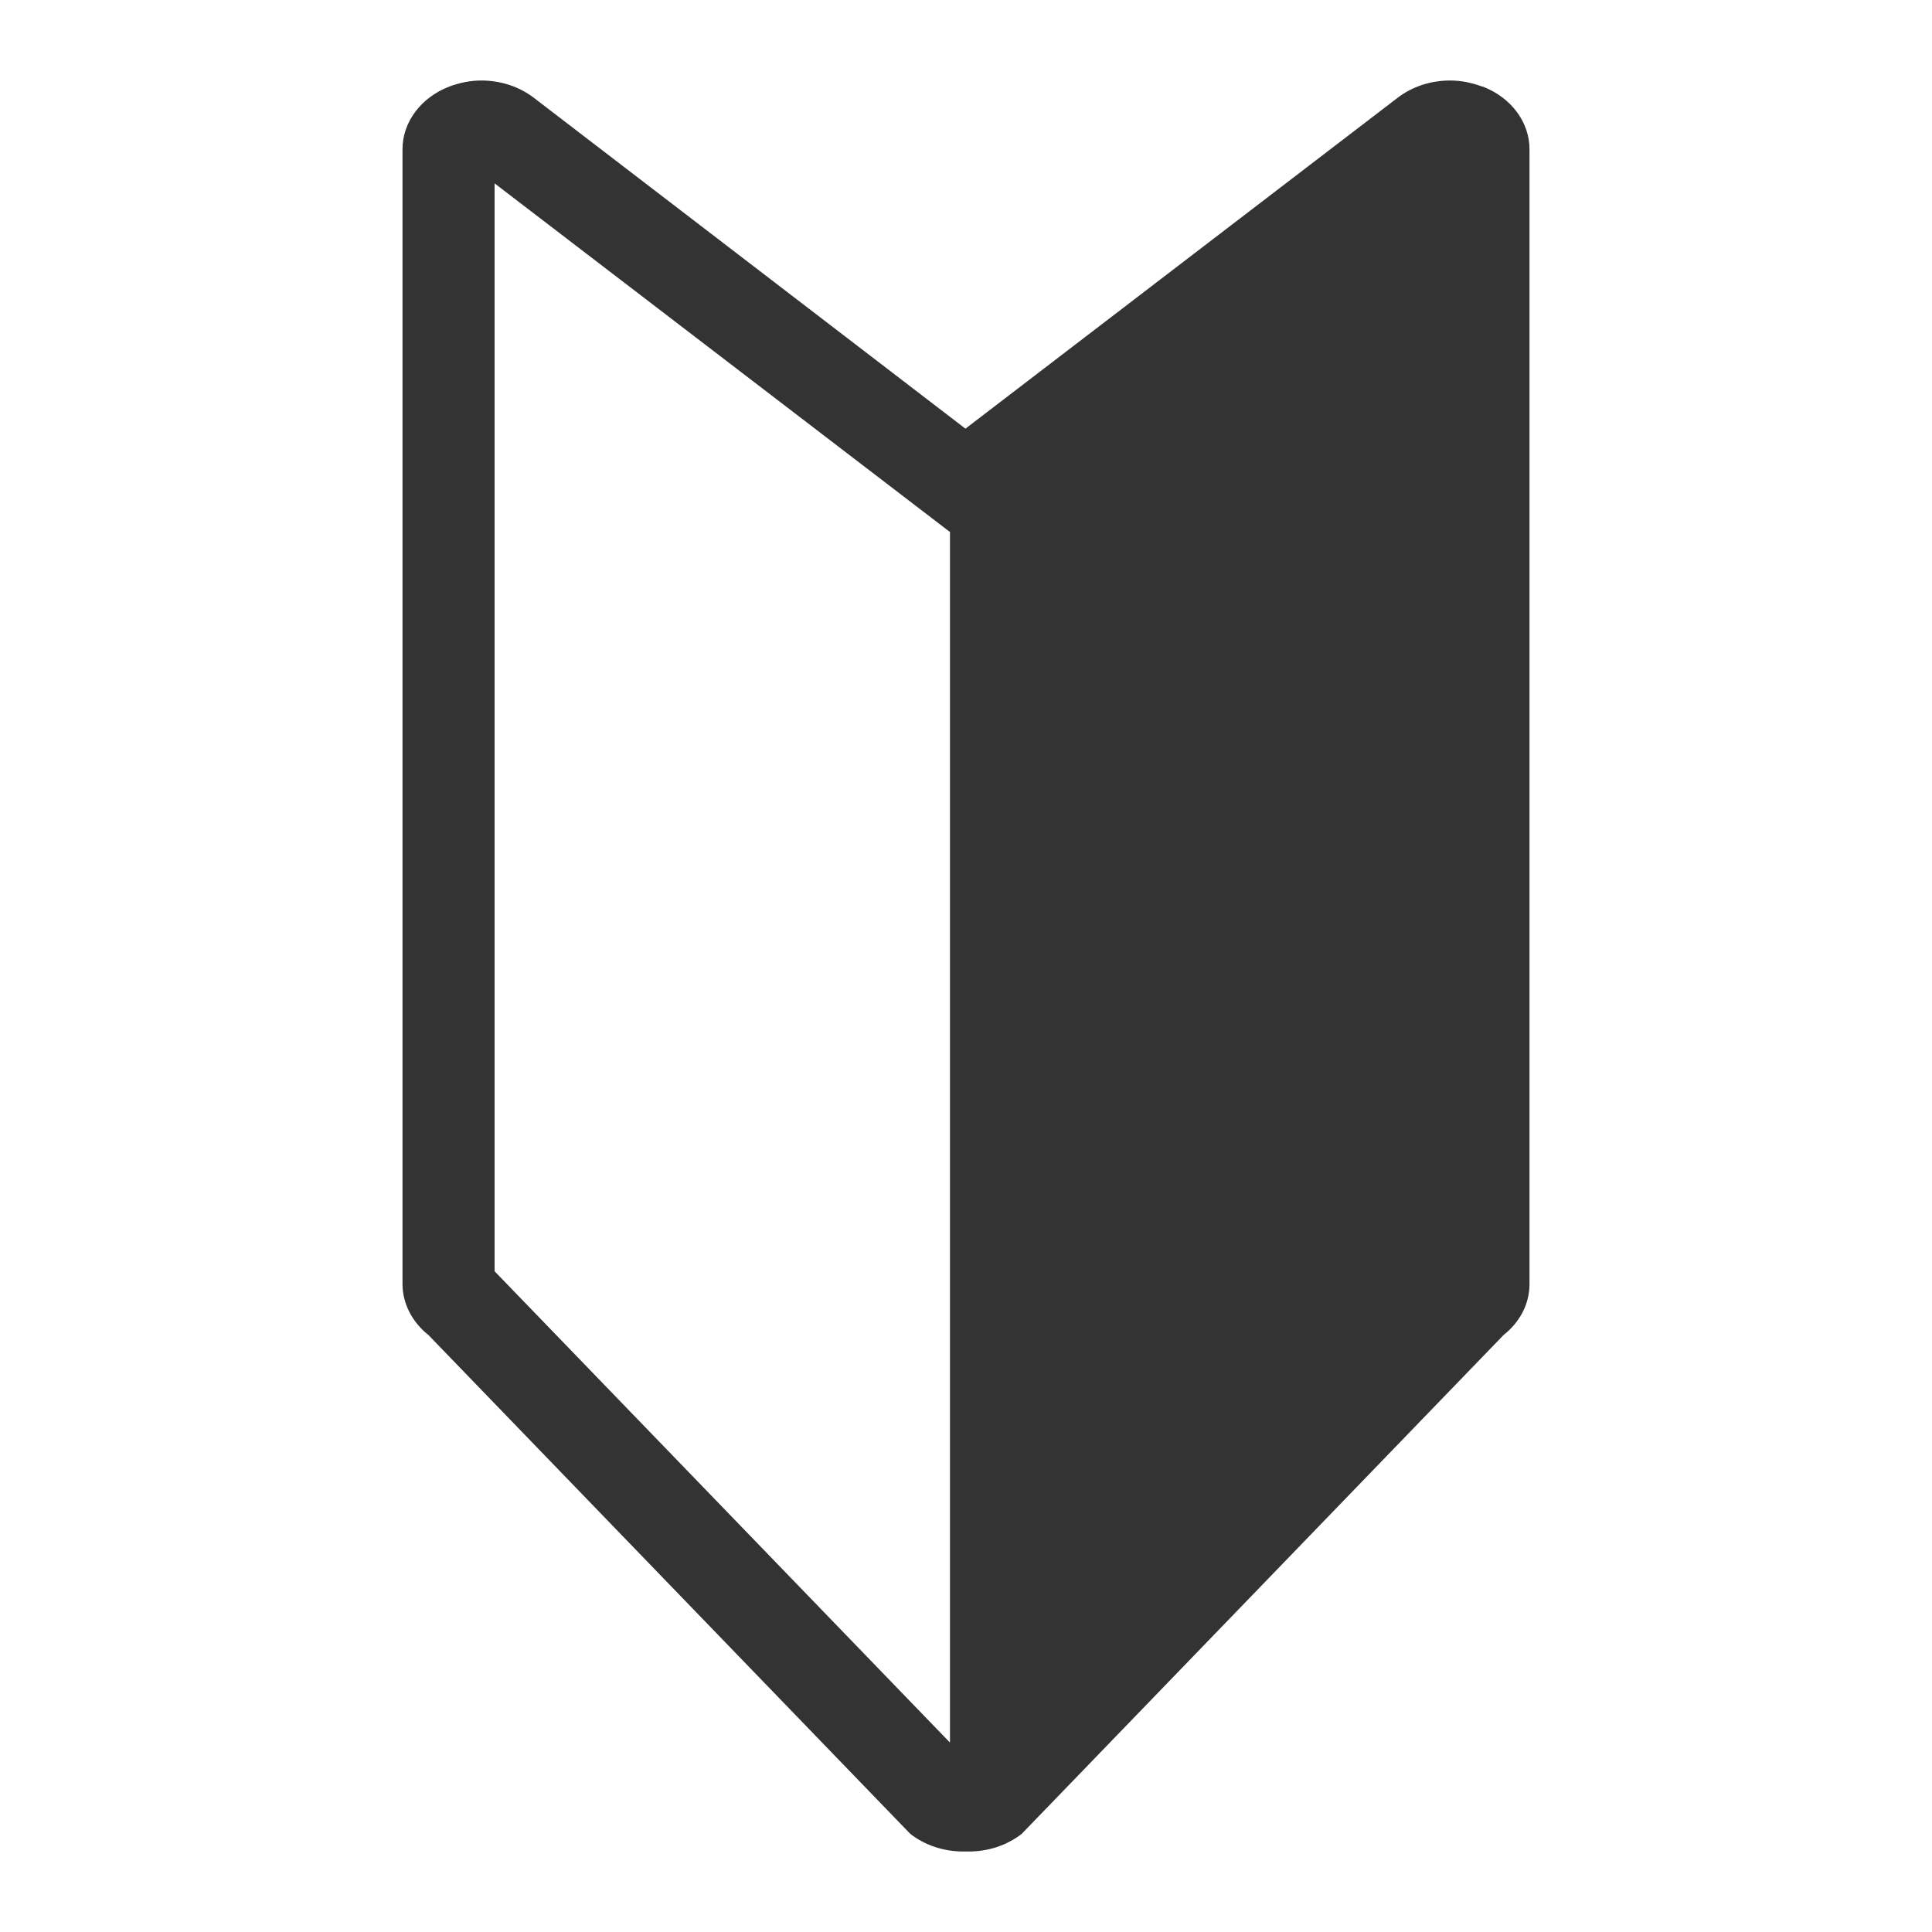 <svg width="24" height="24" viewBox="0 0 24 24" fill="none" xmlns="http://www.w3.org/2000/svg">
<path d="M18.411 1.075C18.281 1.027 18.151 1 18.014 1C17.774 1 17.541 1.075 17.356 1.219L11.993 5.325L6.637 1.219C6.452 1.075 6.219 1 5.979 1C5.842 1 5.712 1.027 5.582 1.075C5.226 1.212 5 1.519 5 1.854V15.949C5 16.188 5.116 16.421 5.322 16.584L11.308 22.781C11.493 22.925 11.726 23 11.966 23C11.979 23 11.986 23 12 23C12.014 23 12.021 23 12.034 23C12.274 23 12.507 22.925 12.692 22.781L18.678 16.584C18.884 16.421 19 16.195 19 15.949V1.854C19 1.519 18.774 1.212 18.418 1.075H18.411ZM11.801 21.647L6.144 15.792V2.278L11.801 6.609V21.647Z" fill="#333333"/>
</svg>

